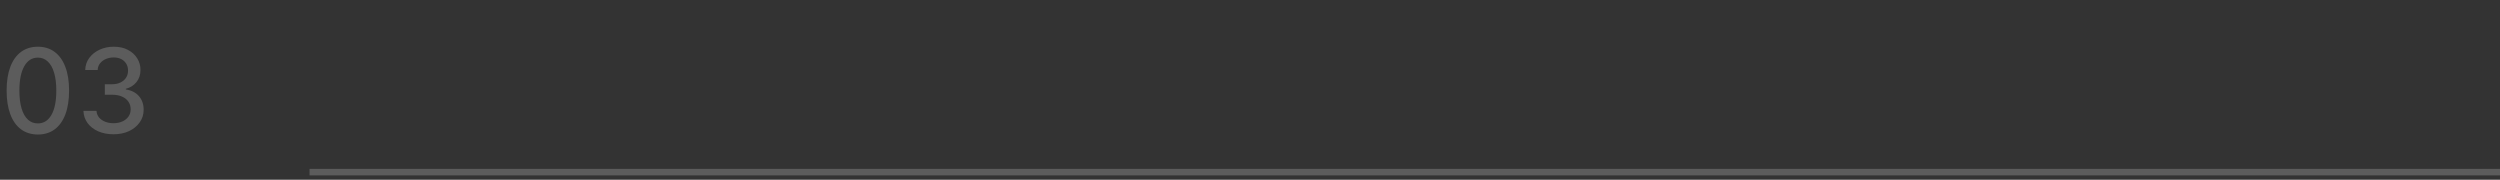 <svg xmlns="http://www.w3.org/2000/svg" width="473" height="34" viewBox="0 0 473 34" fill="none"><rect x="0" y="0" width="473" height="34" fill="#333333" stroke="none"/><path d="M7.165 25.451C5.921 25.446 4.858 25.118 3.976 24.467C3.094 23.816 2.42 22.869 1.953 21.625C1.485 20.381 1.252 18.882 1.252 17.129C1.252 15.381 1.485 13.888 1.953 12.649C2.425 11.41 3.102 10.465 3.984 9.814C4.871 9.164 5.931 8.838 7.165 8.838C8.398 8.838 9.456 9.166 10.338 9.822C11.22 10.473 11.894 11.418 12.361 12.657C12.834 13.89 13.07 15.381 13.07 17.129C13.07 18.887 12.836 20.389 12.369 21.633C11.902 22.871 11.228 23.819 10.346 24.475C9.464 25.126 8.404 25.451 7.165 25.451ZM7.165 23.349C8.257 23.349 9.11 22.816 9.724 21.751C10.343 20.685 10.653 19.145 10.653 17.129C10.653 15.79 10.511 14.659 10.228 13.736C9.95 12.806 9.548 12.103 9.023 11.625C8.503 11.143 7.884 10.901 7.165 10.901C6.078 10.901 5.225 11.436 4.606 12.507C3.987 13.578 3.674 15.119 3.669 17.129C3.669 18.473 3.808 19.609 4.086 20.538C4.37 21.462 4.771 22.163 5.291 22.64C5.811 23.113 6.435 23.349 7.165 23.349ZM21.477 25.404C20.396 25.404 19.43 25.218 18.58 24.845C17.735 24.472 17.065 23.955 16.572 23.294C16.084 22.627 15.821 21.856 15.784 20.979H18.257C18.288 21.457 18.448 21.872 18.737 22.223C19.031 22.57 19.414 22.837 19.887 23.026C20.359 23.215 20.884 23.31 21.461 23.31C22.096 23.31 22.658 23.2 23.146 22.979C23.64 22.759 24.025 22.451 24.304 22.058C24.582 21.659 24.721 21.2 24.721 20.68C24.721 20.139 24.582 19.664 24.304 19.255C24.031 18.84 23.629 18.515 23.099 18.279C22.574 18.042 21.939 17.924 21.194 17.924H19.831V15.94H21.194C21.792 15.94 22.317 15.832 22.768 15.617C23.225 15.402 23.582 15.103 23.839 14.72C24.096 14.331 24.225 13.877 24.225 13.357C24.225 12.859 24.112 12.426 23.886 12.058C23.666 11.686 23.351 11.394 22.942 11.184C22.537 10.975 22.06 10.87 21.509 10.87C20.984 10.87 20.493 10.967 20.036 11.161C19.585 11.35 19.217 11.623 18.934 11.98C18.65 12.331 18.498 12.754 18.477 13.247H16.123C16.149 12.376 16.407 11.61 16.895 10.948C17.388 10.287 18.039 9.77 18.847 9.397C19.656 9.024 20.553 8.838 21.54 8.838C22.574 8.838 23.466 9.04 24.217 9.444C24.973 9.843 25.555 10.376 25.965 11.043C26.38 11.709 26.584 12.439 26.579 13.232C26.584 14.134 26.332 14.901 25.823 15.531C25.319 16.16 24.647 16.583 23.808 16.798V16.924C24.878 17.087 25.708 17.512 26.296 18.2C26.889 18.887 27.183 19.74 27.177 20.759C27.183 21.646 26.936 22.441 26.437 23.144C25.944 23.848 25.27 24.401 24.414 24.806C23.558 25.205 22.579 25.404 21.477 25.404Z" fill="white" fill-opacity="0.2"></path><line x1="58.562" y1="32.568" x2="473" y2="32.568" stroke="white" stroke-opacity="0.2" stroke-width="1.232"></line></svg>